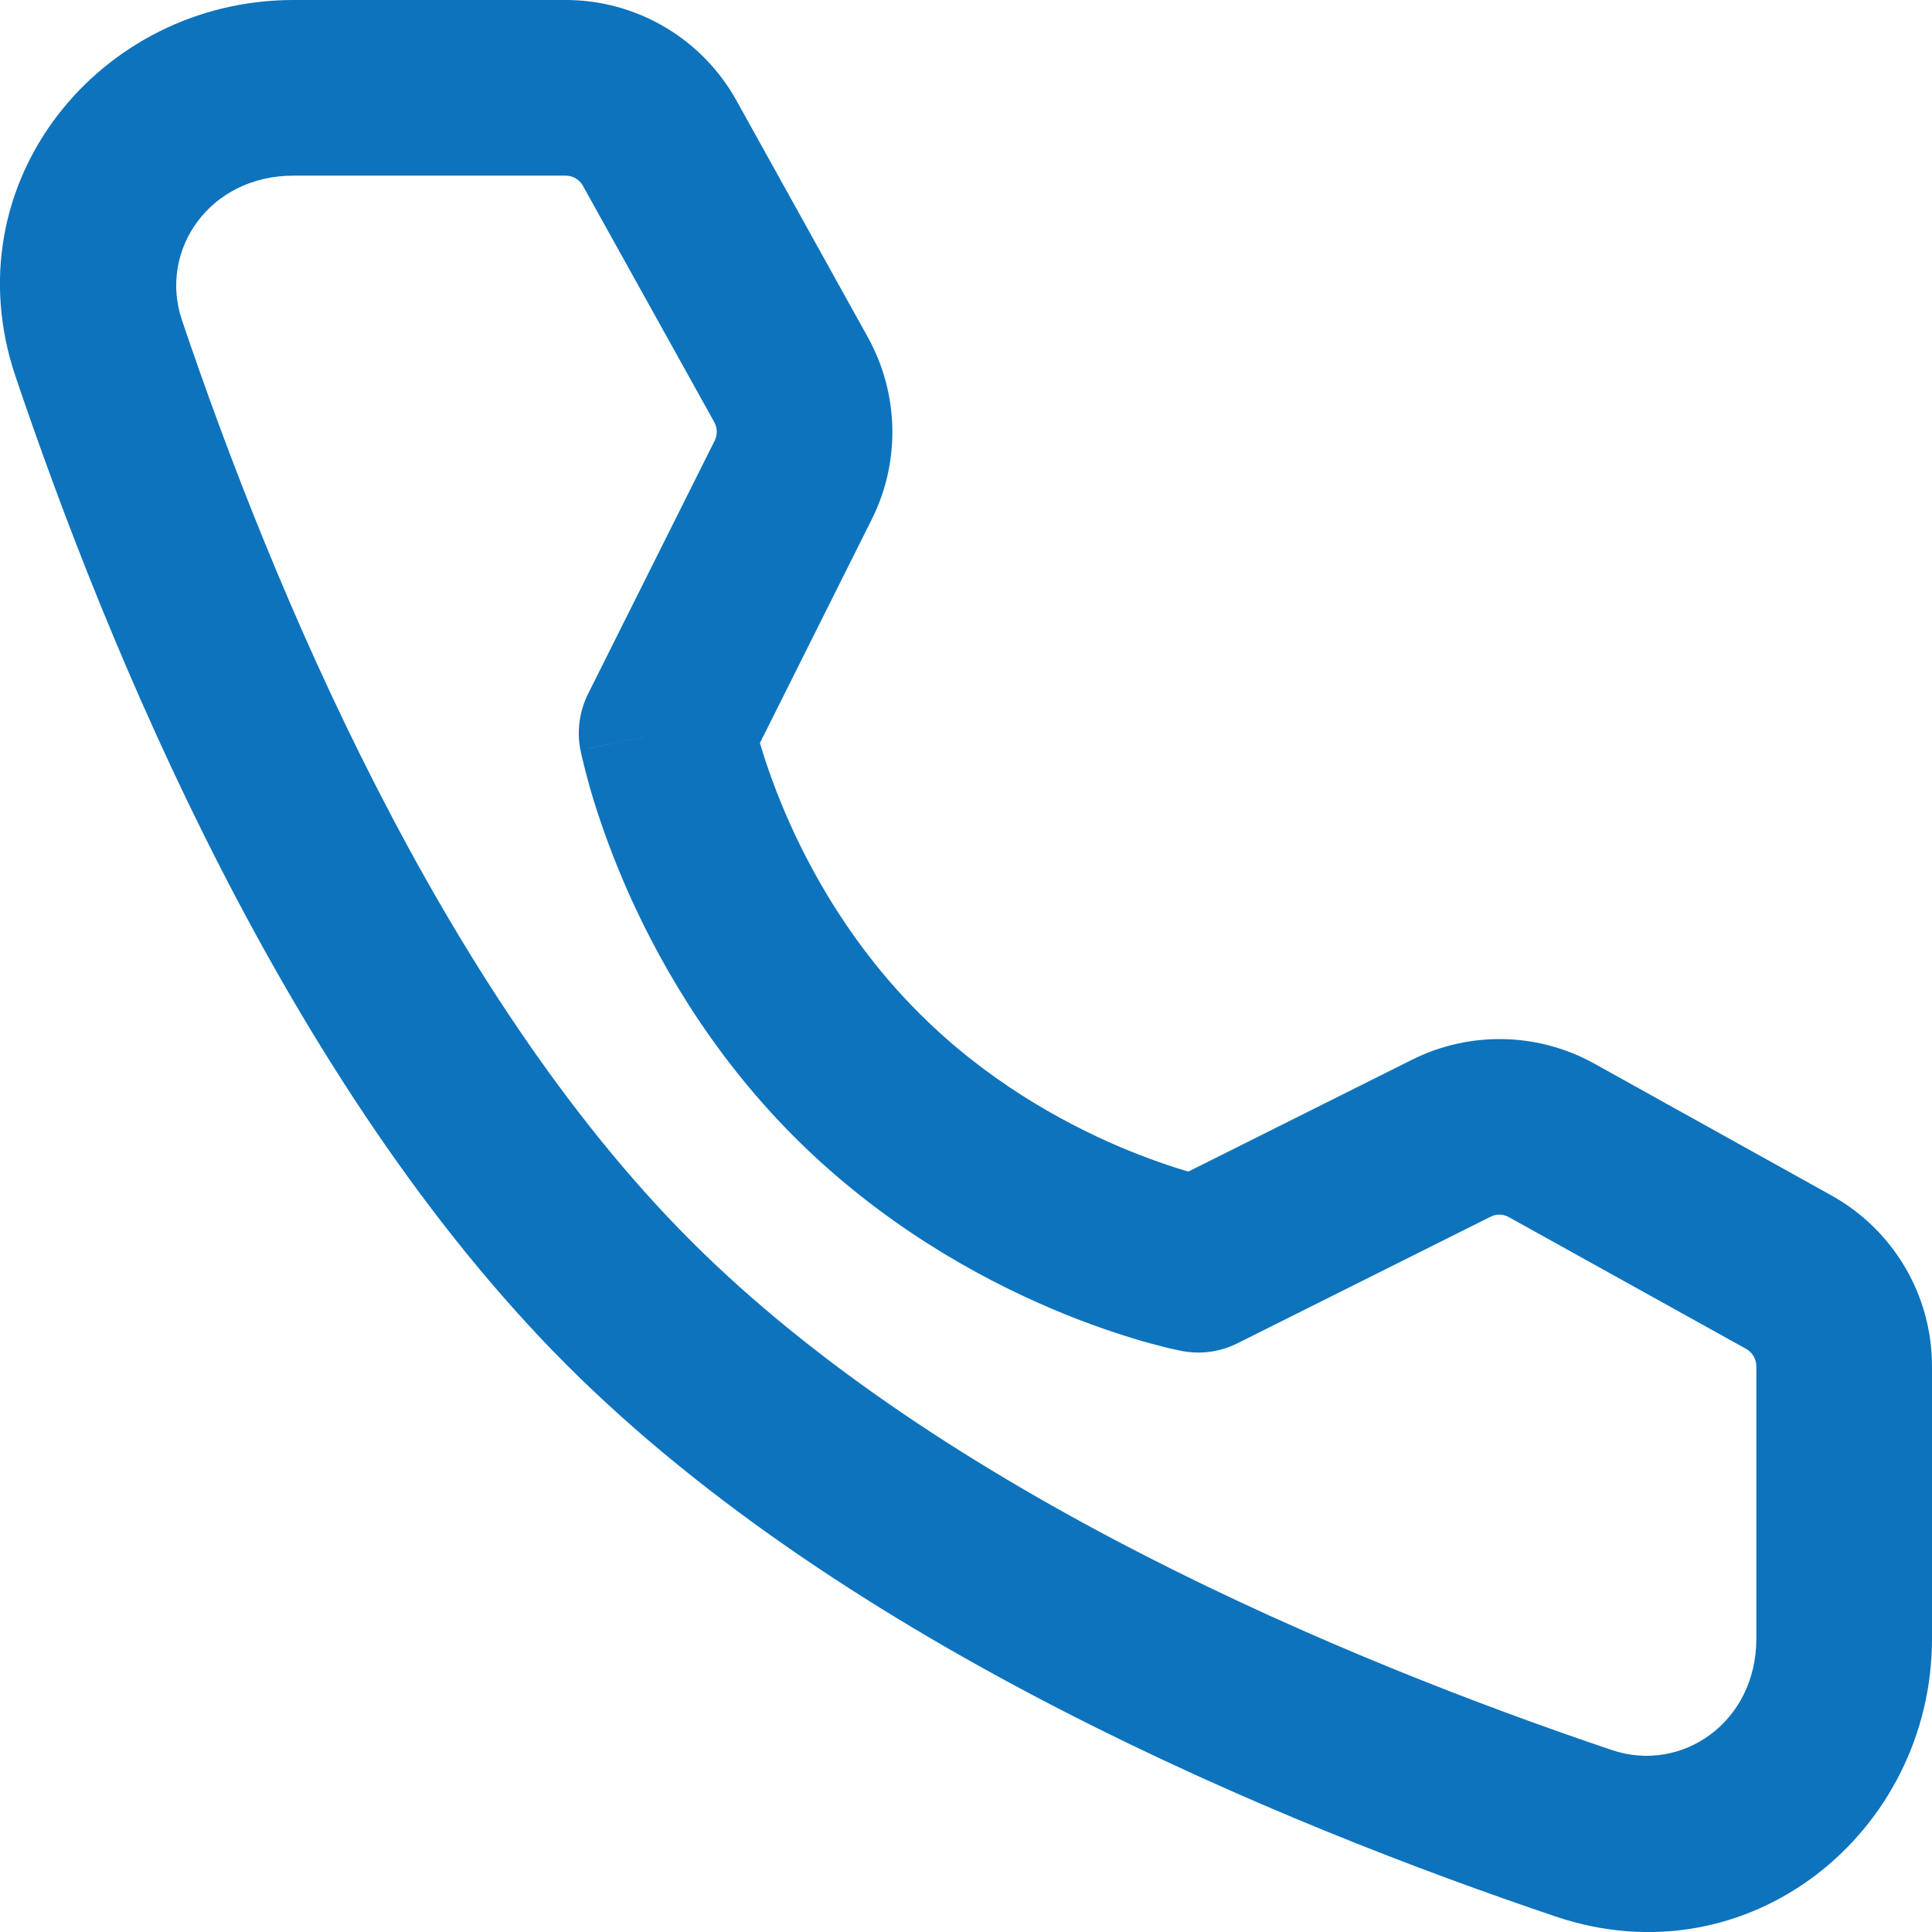 <svg width="12" height="12" viewBox="0 0 12 12" fill="none" xmlns="http://www.w3.org/2000/svg">
<path fill-rule="evenodd" clip-rule="evenodd" d="M1.822 1.091C1.301 1.091 0.984 1.555 1.13 1.988C1.692 3.654 2.737 6.153 4.292 7.708C5.847 9.263 8.346 10.308 10.012 10.87C10.445 11.016 10.909 10.699 10.909 10.178V8.486C10.909 8.442 10.885 8.401 10.847 8.379C10.847 8.379 10.847 8.379 10.847 8.379L9.372 7.56C9.337 7.54 9.295 7.539 9.259 7.557L7.687 8.343C7.58 8.397 7.458 8.414 7.34 8.391L7.443 7.855C7.34 8.391 7.34 8.391 7.34 8.391L7.339 8.391L7.337 8.39L7.331 8.389L7.316 8.386C7.303 8.383 7.286 8.38 7.265 8.375C7.224 8.365 7.166 8.35 7.094 8.33C6.952 8.288 6.755 8.224 6.526 8.126C6.071 7.932 5.476 7.603 4.936 7.064C4.397 6.525 4.067 5.929 3.872 5.473C3.774 5.243 3.709 5.046 3.667 4.903C3.647 4.832 3.632 4.774 3.622 4.732C3.617 4.711 3.613 4.694 3.61 4.682L3.607 4.666L3.606 4.661L3.606 4.659L3.605 4.658C3.605 4.658 3.605 4.657 4.141 4.553L3.605 4.658C3.582 4.54 3.599 4.417 3.653 4.309L4.439 2.737C4.457 2.701 4.456 2.659 4.437 2.623M4.437 2.623L3.62 1.153C3.62 1.153 3.62 1.153 3.62 1.153C3.599 1.115 3.558 1.091 3.514 1.091H1.822M4.72 4.615C4.751 4.721 4.801 4.87 4.875 5.044C5.032 5.412 5.293 5.878 5.708 6.292C6.122 6.707 6.587 6.966 6.954 7.123C7.127 7.196 7.275 7.246 7.381 7.277L8.771 6.582C9.129 6.403 9.553 6.412 9.902 6.606L11.377 7.426C11.761 7.64 12 8.045 12 8.486V10.178C12 11.381 10.863 12.309 9.663 11.904C7.974 11.334 5.266 10.224 3.521 8.479C3.521 8.479 3.521 8.479 3.521 8.479M3.521 8.479C1.776 6.734 0.666 4.025 0.096 2.337C-0.309 1.137 0.619 0 1.822 0H3.514C3.954 0 4.36 0.239 4.574 0.624L5.39 2.094C5.584 2.444 5.594 2.867 5.415 3.225C5.415 3.225 5.415 3.225 5.415 3.225L4.72 4.615" fill="#0D73BD"/>
</svg>
